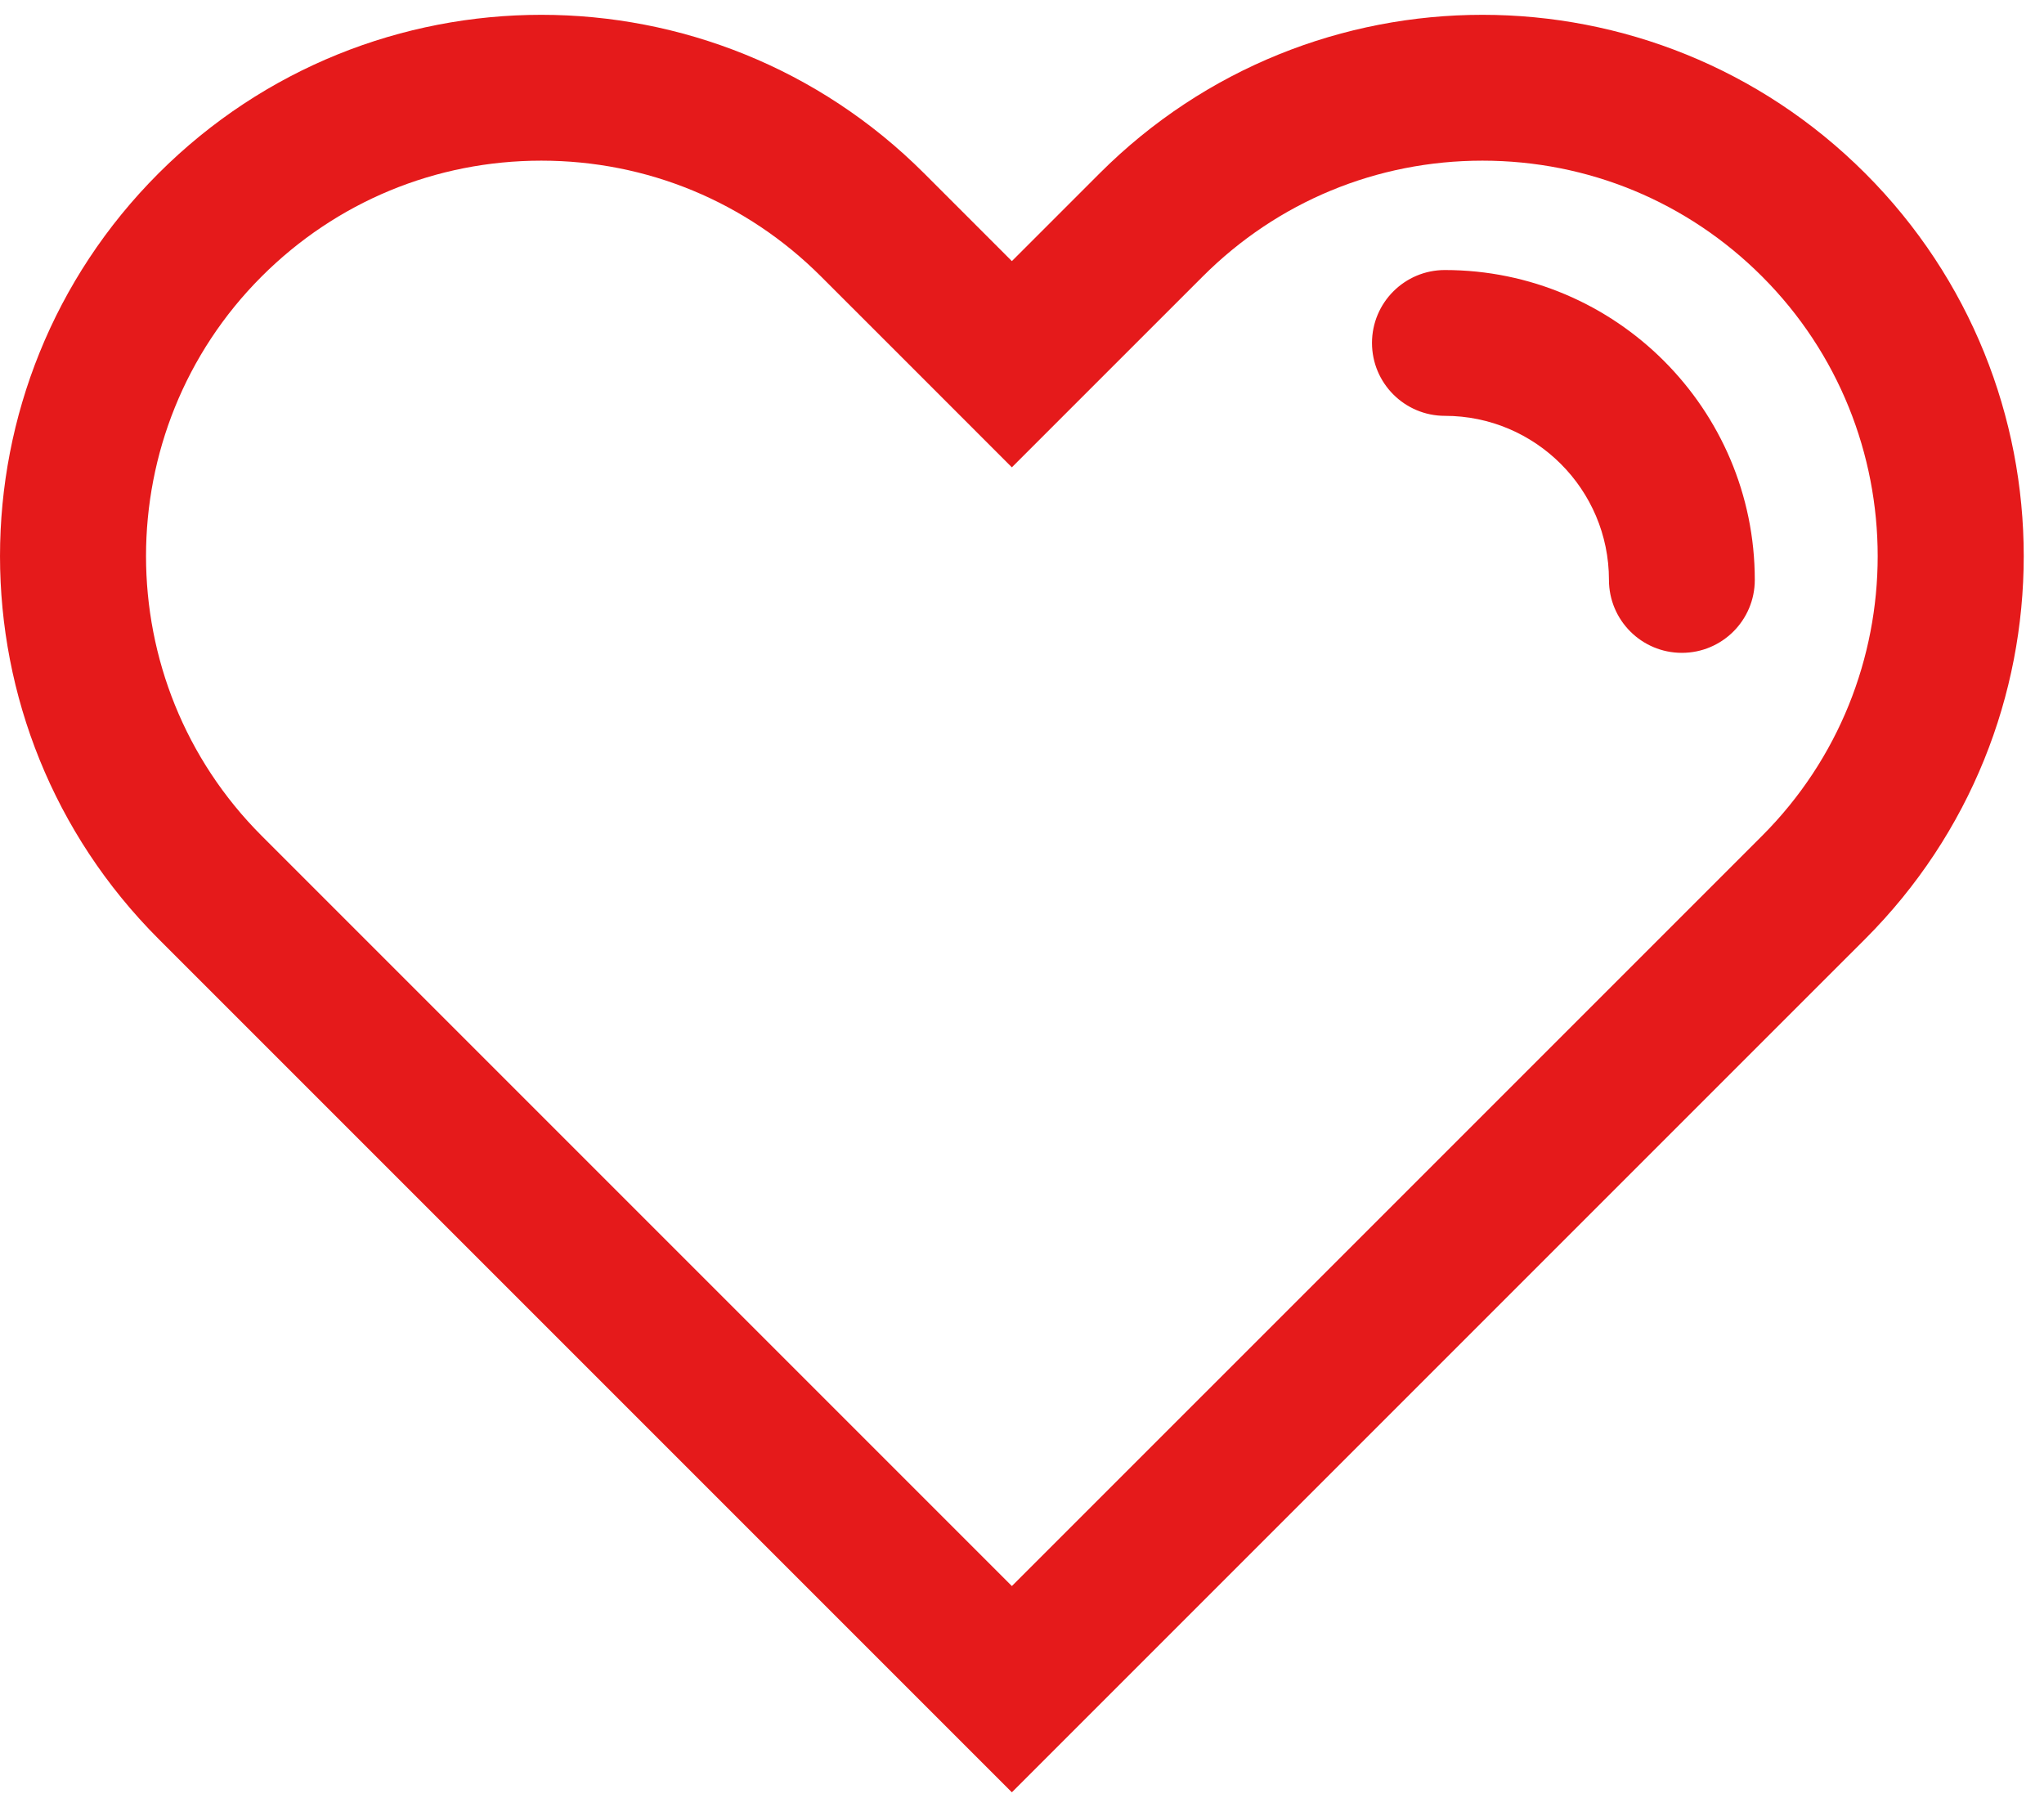 <svg xmlns="http://www.w3.org/2000/svg" xmlns:xlink="http://www.w3.org/1999/xlink" width="69" height="61" viewBox="0 0 69 61">
  <defs>
    <path id="icon--health-a" d="M113.237,19.575 C113.237,20.935 112.135,22.037 110.775,22.037 C109.416,22.037 108.314,20.935 108.314,19.575 C108.314,16.522 105.83,14.037 102.776,14.037 C101.417,14.037 100.315,12.935 100.315,11.576 C100.315,10.217 101.417,9.115 102.776,9.115 C108.544,9.115 113.237,13.807 113.237,19.575 M113.483,28.214 L110.521,31.176 L88.158,53.538 L65.796,31.176 L62.834,28.214 C57.628,23.008 57.628,14.537 62.833,9.332 C65.355,6.811 68.707,5.423 72.274,5.423 C75.84,5.423 79.193,6.811 81.714,9.331 L84.678,12.294 L88.158,15.775 L91.639,12.294 L94.602,9.332 C97.123,6.811 100.476,5.423 104.043,5.423 C107.609,5.423 110.962,6.811 113.482,9.331 C118.687,14.537 118.687,23.008 113.483,28.214 M116.964,5.85 C113.396,2.283 108.719,0.5 104.043,0.5 C99.366,0.5 94.69,2.283 91.122,5.85 L88.158,8.814 L85.195,5.85 C81.627,2.283 76.95,0.5 72.274,0.5 C67.597,0.5 62.921,2.283 59.353,5.85 C52.216,12.988 52.216,24.556 59.353,31.695 L62.315,34.657 L88.158,60.5 L114.001,34.657 L116.964,31.695 C124.1,24.556 124.1,12.988 116.964,5.85"/>
  </defs>
  <use fill="#E51A1B" fill-rule="evenodd" transform="translate(-54)" xlink:href="#icon--health-a"/>
</svg>

